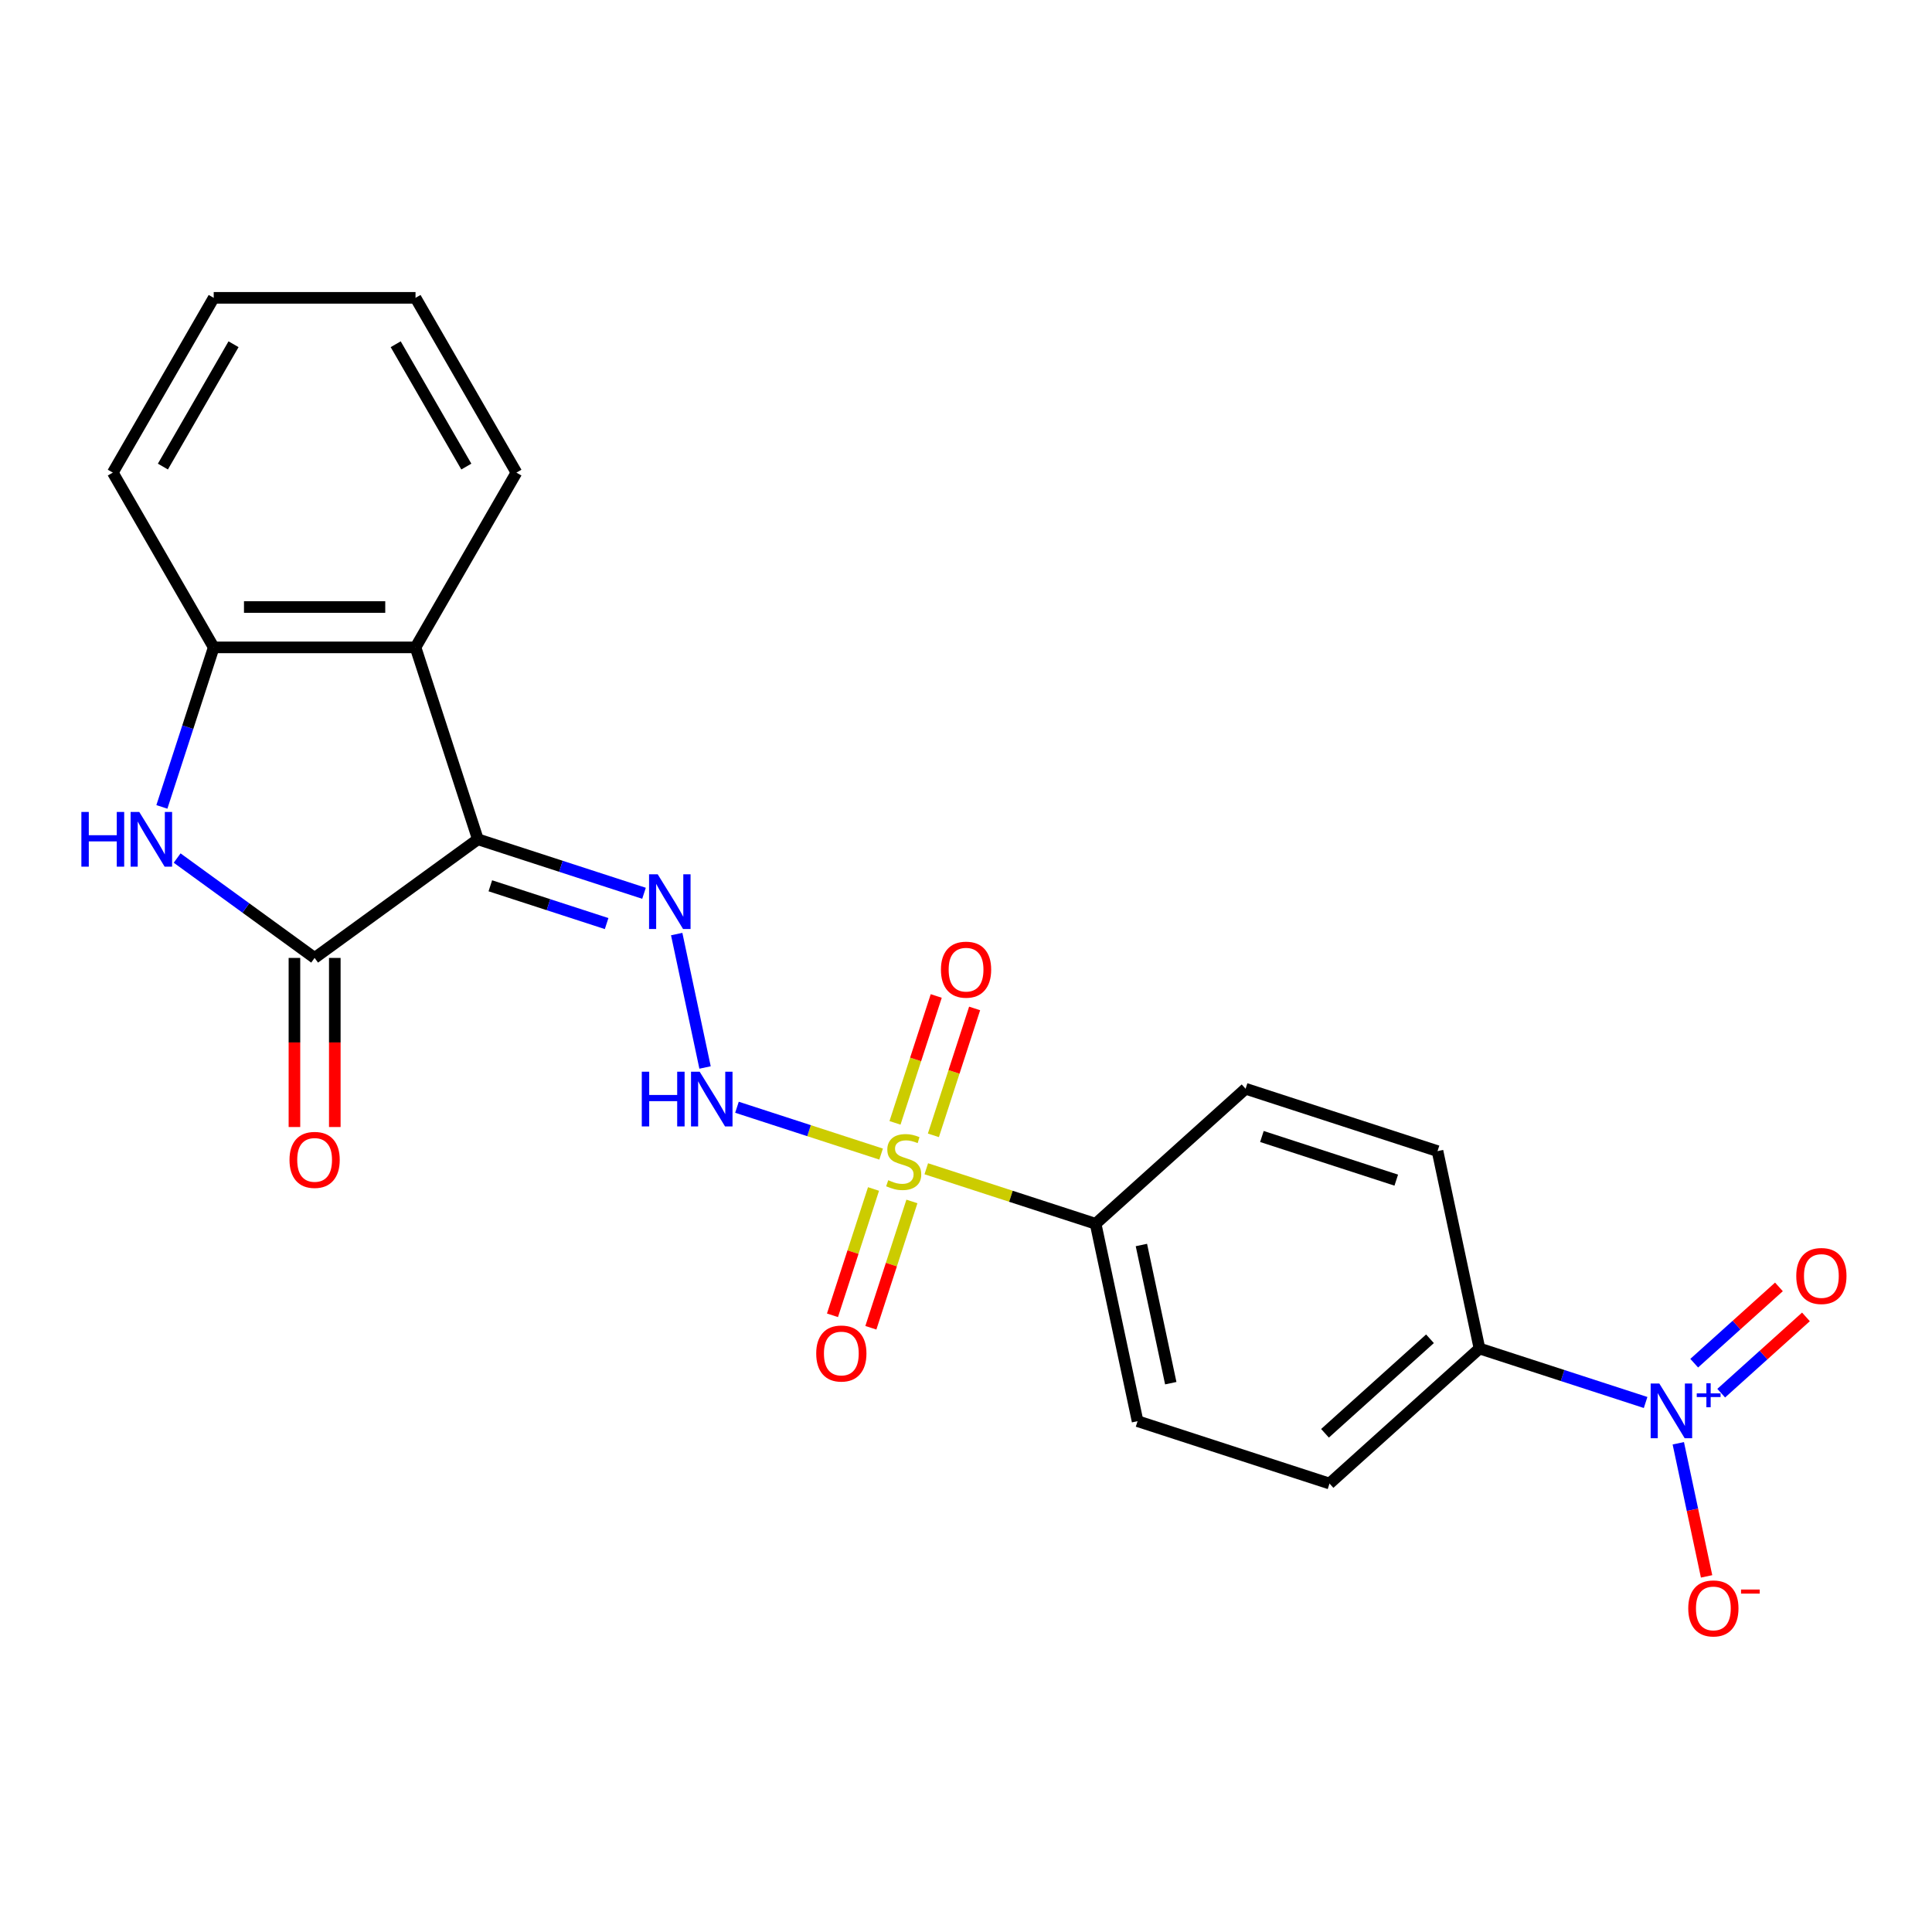 <?xml version='1.0' encoding='iso-8859-1'?>
<svg version='1.1' baseProfile='full'
              xmlns='http://www.w3.org/2000/svg'
                      xmlns:rdkit='http://www.rdkit.org/xml'
                      xmlns:xlink='http://www.w3.org/1999/xlink'
                  xml:space='preserve'
width='1000px' height='1000px' viewBox='0 0 1000 1000'>
<!-- END OF HEADER -->
<rect style='opacity:1.0;fill:#FFFFFF;stroke:none' width='1000' height='1000' x='0' y='0'> </rect>
<path class='bond-1' d='M 247.35,434.424 L 162.845,495.821' style='fill:none;fill-rule:evenodd;stroke:#000000;stroke-width:6px;stroke-linecap:butt;stroke-linejoin:miter;stroke-opacity:1' />
<path class='bond-3' d='M 247.35,434.424 L 290.345,448.394' style='fill:none;fill-rule:evenodd;stroke:#000000;stroke-width:6px;stroke-linecap:butt;stroke-linejoin:miter;stroke-opacity:1' />
<path class='bond-3' d='M 290.345,448.394 L 333.34,462.364' style='fill:none;fill-rule:evenodd;stroke:#0000FF;stroke-width:6px;stroke-linecap:butt;stroke-linejoin:miter;stroke-opacity:1' />
<path class='bond-3' d='M 253.793,458.484 L 283.89,468.263' style='fill:none;fill-rule:evenodd;stroke:#000000;stroke-width:6px;stroke-linecap:butt;stroke-linejoin:miter;stroke-opacity:1' />
<path class='bond-3' d='M 283.89,468.263 L 313.986,478.042' style='fill:none;fill-rule:evenodd;stroke:#0000FF;stroke-width:6px;stroke-linecap:butt;stroke-linejoin:miter;stroke-opacity:1' />
<path class='bond-6' d='M 247.35,434.424 L 215.072,335.083' style='fill:none;fill-rule:evenodd;stroke:#000000;stroke-width:6px;stroke-linecap:butt;stroke-linejoin:miter;stroke-opacity:1' />
<path class='bond-0' d='M 456.059,597.353 L 418.756,585.233' style='fill:none;fill-rule:evenodd;stroke:#CCCC00;stroke-width:6px;stroke-linecap:butt;stroke-linejoin:miter;stroke-opacity:1' />
<path class='bond-0' d='M 418.756,585.233 L 381.453,573.112' style='fill:none;fill-rule:evenodd;stroke:#0000FF;stroke-width:6px;stroke-linecap:butt;stroke-linejoin:miter;stroke-opacity:1' />
<path class='bond-8' d='M 479.442,604.951 L 523.267,619.191' style='fill:none;fill-rule:evenodd;stroke:#CCCC00;stroke-width:6px;stroke-linecap:butt;stroke-linejoin:miter;stroke-opacity:1' />
<path class='bond-8' d='M 523.267,619.191 L 567.093,633.43' style='fill:none;fill-rule:evenodd;stroke:#000000;stroke-width:6px;stroke-linecap:butt;stroke-linejoin:miter;stroke-opacity:1' />
<path class='bond-10' d='M 483.121,587.649 L 493.792,554.809' style='fill:none;fill-rule:evenodd;stroke:#CCCC00;stroke-width:6px;stroke-linecap:butt;stroke-linejoin:miter;stroke-opacity:1' />
<path class='bond-10' d='M 493.792,554.809 L 504.462,521.97' style='fill:none;fill-rule:evenodd;stroke:#FF0000;stroke-width:6px;stroke-linecap:butt;stroke-linejoin:miter;stroke-opacity:1' />
<path class='bond-10' d='M 463.253,581.193 L 473.923,548.354' style='fill:none;fill-rule:evenodd;stroke:#CCCC00;stroke-width:6px;stroke-linecap:butt;stroke-linejoin:miter;stroke-opacity:1' />
<path class='bond-10' d='M 473.923,548.354 L 484.593,515.514' style='fill:none;fill-rule:evenodd;stroke:#FF0000;stroke-width:6px;stroke-linecap:butt;stroke-linejoin:miter;stroke-opacity:1' />
<path class='bond-11' d='M 452.133,615.416 L 441.512,648.105' style='fill:none;fill-rule:evenodd;stroke:#CCCC00;stroke-width:6px;stroke-linecap:butt;stroke-linejoin:miter;stroke-opacity:1' />
<path class='bond-11' d='M 441.512,648.105 L 430.89,680.795' style='fill:none;fill-rule:evenodd;stroke:#FF0000;stroke-width:6px;stroke-linecap:butt;stroke-linejoin:miter;stroke-opacity:1' />
<path class='bond-11' d='M 472.002,621.871 L 461.38,654.561' style='fill:none;fill-rule:evenodd;stroke:#CCCC00;stroke-width:6px;stroke-linecap:butt;stroke-linejoin:miter;stroke-opacity:1' />
<path class='bond-11' d='M 461.38,654.561 L 450.759,687.25' style='fill:none;fill-rule:evenodd;stroke:#FF0000;stroke-width:6px;stroke-linecap:butt;stroke-linejoin:miter;stroke-opacity:1' />
<path class='bond-2' d='M 162.845,495.821 L 127.268,469.973' style='fill:none;fill-rule:evenodd;stroke:#000000;stroke-width:6px;stroke-linecap:butt;stroke-linejoin:miter;stroke-opacity:1' />
<path class='bond-2' d='M 127.268,469.973 L 91.691,444.125' style='fill:none;fill-rule:evenodd;stroke:#0000FF;stroke-width:6px;stroke-linecap:butt;stroke-linejoin:miter;stroke-opacity:1' />
<path class='bond-14' d='M 152.4,495.821 L 152.4,539.582' style='fill:none;fill-rule:evenodd;stroke:#000000;stroke-width:6px;stroke-linecap:butt;stroke-linejoin:miter;stroke-opacity:1' />
<path class='bond-14' d='M 152.4,539.582 L 152.4,583.344' style='fill:none;fill-rule:evenodd;stroke:#FF0000;stroke-width:6px;stroke-linecap:butt;stroke-linejoin:miter;stroke-opacity:1' />
<path class='bond-14' d='M 173.29,495.821 L 173.29,539.582' style='fill:none;fill-rule:evenodd;stroke:#000000;stroke-width:6px;stroke-linecap:butt;stroke-linejoin:miter;stroke-opacity:1' />
<path class='bond-14' d='M 173.29,539.582 L 173.29,583.344' style='fill:none;fill-rule:evenodd;stroke:#FF0000;stroke-width:6px;stroke-linecap:butt;stroke-linejoin:miter;stroke-opacity:1' />
<path class='bond-23' d='M 83.789,417.653 L 97.204,376.368' style='fill:none;fill-rule:evenodd;stroke:#0000FF;stroke-width:6px;stroke-linecap:butt;stroke-linejoin:miter;stroke-opacity:1' />
<path class='bond-23' d='M 97.204,376.368 L 110.618,335.083' style='fill:none;fill-rule:evenodd;stroke:#000000;stroke-width:6px;stroke-linecap:butt;stroke-linejoin:miter;stroke-opacity:1' />
<path class='bond-5' d='M 350.257,483.474 L 364.935,552.531' style='fill:none;fill-rule:evenodd;stroke:#0000FF;stroke-width:6px;stroke-linecap:butt;stroke-linejoin:miter;stroke-opacity:1' />
<path class='bond-4' d='M 851.766,725.926 L 808.771,711.956' style='fill:none;fill-rule:evenodd;stroke:#0000FF;stroke-width:6px;stroke-linecap:butt;stroke-linejoin:miter;stroke-opacity:1' />
<path class='bond-4' d='M 808.771,711.956 L 765.776,697.986' style='fill:none;fill-rule:evenodd;stroke:#000000;stroke-width:6px;stroke-linecap:butt;stroke-linejoin:miter;stroke-opacity:1' />
<path class='bond-12' d='M 868.683,747.036 L 876.005,781.485' style='fill:none;fill-rule:evenodd;stroke:#0000FF;stroke-width:6px;stroke-linecap:butt;stroke-linejoin:miter;stroke-opacity:1' />
<path class='bond-12' d='M 876.005,781.485 L 883.327,815.933' style='fill:none;fill-rule:evenodd;stroke:#FF0000;stroke-width:6px;stroke-linecap:butt;stroke-linejoin:miter;stroke-opacity:1' />
<path class='bond-13' d='M 890.899,721.107 L 912.826,701.364' style='fill:none;fill-rule:evenodd;stroke:#0000FF;stroke-width:6px;stroke-linecap:butt;stroke-linejoin:miter;stroke-opacity:1' />
<path class='bond-13' d='M 912.826,701.364 L 934.753,681.621' style='fill:none;fill-rule:evenodd;stroke:#FF0000;stroke-width:6px;stroke-linecap:butt;stroke-linejoin:miter;stroke-opacity:1' />
<path class='bond-13' d='M 876.92,705.582 L 898.847,685.839' style='fill:none;fill-rule:evenodd;stroke:#0000FF;stroke-width:6px;stroke-linecap:butt;stroke-linejoin:miter;stroke-opacity:1' />
<path class='bond-13' d='M 898.847,685.839 L 920.774,666.096' style='fill:none;fill-rule:evenodd;stroke:#FF0000;stroke-width:6px;stroke-linecap:butt;stroke-linejoin:miter;stroke-opacity:1' />
<path class='bond-7' d='M 215.072,335.083 L 110.618,335.083' style='fill:none;fill-rule:evenodd;stroke:#000000;stroke-width:6px;stroke-linecap:butt;stroke-linejoin:miter;stroke-opacity:1' />
<path class='bond-7' d='M 199.404,314.192 L 126.286,314.192' style='fill:none;fill-rule:evenodd;stroke:#000000;stroke-width:6px;stroke-linecap:butt;stroke-linejoin:miter;stroke-opacity:1' />
<path class='bond-19' d='M 215.072,335.083 L 267.299,244.623' style='fill:none;fill-rule:evenodd;stroke:#000000;stroke-width:6px;stroke-linecap:butt;stroke-linejoin:miter;stroke-opacity:1' />
<path class='bond-20' d='M 110.618,335.083 L 58.391,244.623' style='fill:none;fill-rule:evenodd;stroke:#000000;stroke-width:6px;stroke-linecap:butt;stroke-linejoin:miter;stroke-opacity:1' />
<path class='bond-15' d='M 567.093,633.43 L 644.717,563.537' style='fill:none;fill-rule:evenodd;stroke:#000000;stroke-width:6px;stroke-linecap:butt;stroke-linejoin:miter;stroke-opacity:1' />
<path class='bond-16' d='M 567.093,633.43 L 588.81,735.602' style='fill:none;fill-rule:evenodd;stroke:#000000;stroke-width:6px;stroke-linecap:butt;stroke-linejoin:miter;stroke-opacity:1' />
<path class='bond-16' d='M 590.784,644.413 L 605.987,715.933' style='fill:none;fill-rule:evenodd;stroke:#000000;stroke-width:6px;stroke-linecap:butt;stroke-linejoin:miter;stroke-opacity:1' />
<path class='bond-9' d='M 765.776,697.986 L 688.152,767.88' style='fill:none;fill-rule:evenodd;stroke:#000000;stroke-width:6px;stroke-linecap:butt;stroke-linejoin:miter;stroke-opacity:1' />
<path class='bond-9' d='M 740.154,692.946 L 685.817,741.871' style='fill:none;fill-rule:evenodd;stroke:#000000;stroke-width:6px;stroke-linecap:butt;stroke-linejoin:miter;stroke-opacity:1' />
<path class='bond-25' d='M 765.776,697.986 L 744.059,595.815' style='fill:none;fill-rule:evenodd;stroke:#000000;stroke-width:6px;stroke-linecap:butt;stroke-linejoin:miter;stroke-opacity:1' />
<path class='bond-18' d='M 644.717,563.537 L 744.059,595.815' style='fill:none;fill-rule:evenodd;stroke:#000000;stroke-width:6px;stroke-linecap:butt;stroke-linejoin:miter;stroke-opacity:1' />
<path class='bond-18' d='M 653.163,588.247 L 722.702,610.842' style='fill:none;fill-rule:evenodd;stroke:#000000;stroke-width:6px;stroke-linecap:butt;stroke-linejoin:miter;stroke-opacity:1' />
<path class='bond-17' d='M 588.81,735.602 L 688.152,767.88' style='fill:none;fill-rule:evenodd;stroke:#000000;stroke-width:6px;stroke-linecap:butt;stroke-linejoin:miter;stroke-opacity:1' />
<path class='bond-21' d='M 267.299,244.623 L 215.072,154.163' style='fill:none;fill-rule:evenodd;stroke:#000000;stroke-width:6px;stroke-linecap:butt;stroke-linejoin:miter;stroke-opacity:1' />
<path class='bond-21' d='M 241.373,241.499 L 204.814,178.177' style='fill:none;fill-rule:evenodd;stroke:#000000;stroke-width:6px;stroke-linecap:butt;stroke-linejoin:miter;stroke-opacity:1' />
<path class='bond-24' d='M 58.391,244.623 L 110.618,154.163' style='fill:none;fill-rule:evenodd;stroke:#000000;stroke-width:6px;stroke-linecap:butt;stroke-linejoin:miter;stroke-opacity:1' />
<path class='bond-24' d='M 84.317,241.499 L 120.876,178.177' style='fill:none;fill-rule:evenodd;stroke:#000000;stroke-width:6px;stroke-linecap:butt;stroke-linejoin:miter;stroke-opacity:1' />
<path class='bond-22' d='M 215.072,154.163 L 110.618,154.163' style='fill:none;fill-rule:evenodd;stroke:#000000;stroke-width:6px;stroke-linecap:butt;stroke-linejoin:miter;stroke-opacity:1' />
<path  class='atom-1' d='M 459.751 610.872
Q 460.071 610.992, 461.391 611.552
Q 462.711 612.112, 464.151 612.472
Q 465.631 612.792, 467.071 612.792
Q 469.751 612.792, 471.311 611.512
Q 472.871 610.192, 472.871 607.912
Q 472.871 606.352, 472.071 605.392
Q 471.311 604.432, 470.111 603.912
Q 468.911 603.392, 466.911 602.792
Q 464.391 602.032, 462.871 601.312
Q 461.391 600.592, 460.311 599.072
Q 459.271 597.552, 459.271 594.992
Q 459.271 591.432, 461.671 589.232
Q 464.111 587.032, 468.911 587.032
Q 472.191 587.032, 475.911 588.592
L 474.991 591.672
Q 471.591 590.272, 469.031 590.272
Q 466.271 590.272, 464.751 591.432
Q 463.231 592.552, 463.271 594.512
Q 463.271 596.032, 464.031 596.952
Q 464.831 597.872, 465.951 598.392
Q 467.111 598.912, 469.031 599.512
Q 471.591 600.312, 473.111 601.112
Q 474.631 601.912, 475.711 603.552
Q 476.831 605.152, 476.831 607.912
Q 476.831 611.832, 474.191 613.952
Q 471.591 616.032, 467.231 616.032
Q 464.711 616.032, 462.791 615.472
Q 460.911 614.952, 458.671 614.032
L 459.751 610.872
' fill='#CCCC00'/>
<path  class='atom-3' d='M 42.12 420.264
L 45.96 420.264
L 45.96 432.304
L 60.44 432.304
L 60.44 420.264
L 64.28 420.264
L 64.28 448.584
L 60.44 448.584
L 60.44 435.504
L 45.96 435.504
L 45.96 448.584
L 42.12 448.584
L 42.12 420.264
' fill='#0000FF'/>
<path  class='atom-3' d='M 72.08 420.264
L 81.36 435.264
Q 82.28 436.744, 83.76 439.424
Q 85.24 442.104, 85.32 442.264
L 85.32 420.264
L 89.08 420.264
L 89.08 448.584
L 85.2 448.584
L 75.24 432.184
Q 74.08 430.264, 72.84 428.064
Q 71.64 425.864, 71.28 425.184
L 71.28 448.584
L 67.6 448.584
L 67.6 420.264
L 72.08 420.264
' fill='#0000FF'/>
<path  class='atom-4' d='M 340.432 452.543
L 349.712 467.543
Q 350.632 469.023, 352.112 471.703
Q 353.592 474.383, 353.672 474.543
L 353.672 452.543
L 357.432 452.543
L 357.432 480.863
L 353.552 480.863
L 343.592 464.463
Q 342.432 462.543, 341.192 460.343
Q 339.992 458.143, 339.632 457.463
L 339.632 480.863
L 335.952 480.863
L 335.952 452.543
L 340.432 452.543
' fill='#0000FF'/>
<path  class='atom-5' d='M 858.858 716.105
L 868.138 731.105
Q 869.058 732.585, 870.538 735.265
Q 872.018 737.945, 872.098 738.105
L 872.098 716.105
L 875.858 716.105
L 875.858 744.425
L 871.978 744.425
L 862.018 728.025
Q 860.858 726.105, 859.618 723.905
Q 858.418 721.705, 858.058 721.025
L 858.058 744.425
L 854.378 744.425
L 854.378 716.105
L 858.858 716.105
' fill='#0000FF'/>
<path  class='atom-5' d='M 878.234 721.209
L 883.223 721.209
L 883.223 715.956
L 885.441 715.956
L 885.441 721.209
L 890.563 721.209
L 890.563 723.11
L 885.441 723.11
L 885.441 728.39
L 883.223 728.39
L 883.223 723.11
L 878.234 723.11
L 878.234 721.209
' fill='#0000FF'/>
<path  class='atom-6' d='M 332.189 554.714
L 336.029 554.714
L 336.029 566.754
L 350.509 566.754
L 350.509 554.714
L 354.349 554.714
L 354.349 583.034
L 350.509 583.034
L 350.509 569.954
L 336.029 569.954
L 336.029 583.034
L 332.189 583.034
L 332.189 554.714
' fill='#0000FF'/>
<path  class='atom-6' d='M 362.149 554.714
L 371.429 569.714
Q 372.349 571.194, 373.829 573.874
Q 375.309 576.554, 375.389 576.714
L 375.389 554.714
L 379.149 554.714
L 379.149 583.034
L 375.269 583.034
L 365.309 566.634
Q 364.149 564.714, 362.909 562.514
Q 361.709 560.314, 361.349 559.634
L 361.349 583.034
L 357.669 583.034
L 357.669 554.714
L 362.149 554.714
' fill='#0000FF'/>
<path  class='atom-11' d='M 487.029 501.89
Q 487.029 495.09, 490.389 491.29
Q 493.749 487.49, 500.029 487.49
Q 506.309 487.49, 509.669 491.29
Q 513.029 495.09, 513.029 501.89
Q 513.029 508.77, 509.629 512.69
Q 506.229 516.57, 500.029 516.57
Q 493.789 516.57, 490.389 512.69
Q 487.029 508.81, 487.029 501.89
M 500.029 513.37
Q 504.349 513.37, 506.669 510.49
Q 509.029 507.57, 509.029 501.89
Q 509.029 496.33, 506.669 493.53
Q 504.349 490.69, 500.029 490.69
Q 495.709 490.69, 493.349 493.49
Q 491.029 496.29, 491.029 501.89
Q 491.029 507.61, 493.349 510.49
Q 495.709 513.37, 500.029 513.37
' fill='#FF0000'/>
<path  class='atom-12' d='M 422.473 700.574
Q 422.473 693.774, 425.833 689.974
Q 429.193 686.174, 435.473 686.174
Q 441.753 686.174, 445.113 689.974
Q 448.473 693.774, 448.473 700.574
Q 448.473 707.454, 445.073 711.374
Q 441.673 715.254, 435.473 715.254
Q 429.233 715.254, 425.833 711.374
Q 422.473 707.494, 422.473 700.574
M 435.473 712.054
Q 439.793 712.054, 442.113 709.174
Q 444.473 706.254, 444.473 700.574
Q 444.473 695.014, 442.113 692.214
Q 439.793 689.374, 435.473 689.374
Q 431.153 689.374, 428.793 692.174
Q 426.473 694.974, 426.473 700.574
Q 426.473 706.294, 428.793 709.174
Q 431.153 712.054, 435.473 712.054
' fill='#FF0000'/>
<path  class='atom-13' d='M 873.835 832.516
Q 873.835 825.716, 877.195 821.916
Q 880.555 818.116, 886.835 818.116
Q 893.115 818.116, 896.475 821.916
Q 899.835 825.716, 899.835 832.516
Q 899.835 839.396, 896.435 843.316
Q 893.035 847.196, 886.835 847.196
Q 880.595 847.196, 877.195 843.316
Q 873.835 839.436, 873.835 832.516
M 886.835 843.996
Q 891.155 843.996, 893.475 841.116
Q 895.835 838.196, 895.835 832.516
Q 895.835 826.956, 893.475 824.156
Q 891.155 821.316, 886.835 821.316
Q 882.515 821.316, 880.155 824.116
Q 877.835 826.916, 877.835 832.516
Q 877.835 838.236, 880.155 841.116
Q 882.515 843.996, 886.835 843.996
' fill='#FF0000'/>
<path  class='atom-13' d='M 901.155 822.738
L 910.844 822.738
L 910.844 824.85
L 901.155 824.85
L 901.155 822.738
' fill='#FF0000'/>
<path  class='atom-14' d='M 929.742 660.451
Q 929.742 653.651, 933.102 649.851
Q 936.462 646.051, 942.742 646.051
Q 949.022 646.051, 952.382 649.851
Q 955.742 653.651, 955.742 660.451
Q 955.742 667.331, 952.342 671.251
Q 948.942 675.131, 942.742 675.131
Q 936.502 675.131, 933.102 671.251
Q 929.742 667.371, 929.742 660.451
M 942.742 671.931
Q 947.062 671.931, 949.382 669.051
Q 951.742 666.131, 951.742 660.451
Q 951.742 654.891, 949.382 652.091
Q 947.062 649.251, 942.742 649.251
Q 938.422 649.251, 936.062 652.051
Q 933.742 654.851, 933.742 660.451
Q 933.742 666.171, 936.062 669.051
Q 938.422 671.931, 942.742 671.931
' fill='#FF0000'/>
<path  class='atom-15' d='M 149.845 600.355
Q 149.845 593.555, 153.205 589.755
Q 156.565 585.955, 162.845 585.955
Q 169.125 585.955, 172.485 589.755
Q 175.845 593.555, 175.845 600.355
Q 175.845 607.235, 172.445 611.155
Q 169.045 615.035, 162.845 615.035
Q 156.605 615.035, 153.205 611.155
Q 149.845 607.275, 149.845 600.355
M 162.845 611.835
Q 167.165 611.835, 169.485 608.955
Q 171.845 606.035, 171.845 600.355
Q 171.845 594.795, 169.485 591.995
Q 167.165 589.155, 162.845 589.155
Q 158.525 589.155, 156.165 591.955
Q 153.845 594.755, 153.845 600.355
Q 153.845 606.075, 156.165 608.955
Q 158.525 611.835, 162.845 611.835
' fill='#FF0000'/>
</svg>
